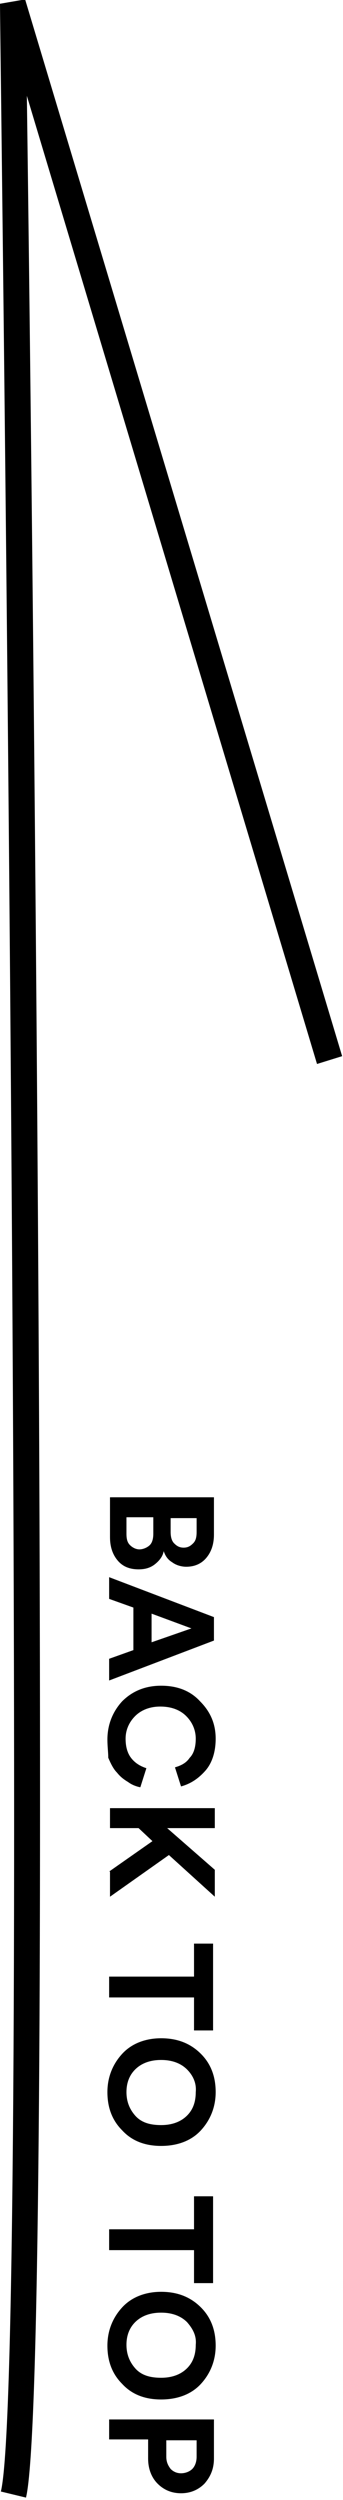 <?xml version="1.0" encoding="utf-8"?>
<!-- Generator: Adobe Illustrator 25.2.3, SVG Export Plug-In . SVG Version: 6.00 Build 0)  -->
<svg version="1.1" id="Layer_1" xmlns="http://www.w3.org/2000/svg" xmlns:xlink="http://www.w3.org/1999/xlink" x="0px" y="0px"
	 viewBox="0 0 39.6 287.9" style="enable-background:new 0 0 39.6 287.9;" xml:space="preserve">
<style type="text/css">
	.st0{display:none;}
	.st1{display:inline;fill:#1D1D1C;}
	.st2{enable-background:new    ;}
</style>
<g id="STUDIO_yk" class="st0">
	<path class="st1" d="M64.7-105.4L58-116.9c3.7-2.1,6.1-4.2,7.3-6.1c1.3-2,1.9-4.6,1.9-7.8c0-3.9-1.1-7.2-3.3-9.7
		c-2.2-2.6-4.9-3.9-8.2-3.9c-4.6,0-8.2,3.4-11,10.2l-3.8,9.3c-3.1,7.6-6.8,13.1-11.2,16.6c-4.4,3.5-9.8,5.3-16.2,5.3
		c-8.6,0-15.7-2.9-21.3-8.6c-5.7-5.8-8.5-12.9-8.5-21.5c0-8.1,2.4-14.8,7.2-20.1c4.8-5.2,11.6-8.5,20.3-9.8l3.2,14.3
		c-5.5,0.6-9.3,1.8-11.4,3.4c-4,2.9-6.1,7.1-6.1,12.7c0,4.4,1.5,8,4.4,10.9c2.9,2.9,6.7,4.4,11.2,4.4c1.8,0,3.5-0.2,5-0.8
		c1.5-0.5,2.9-1.3,4.2-2.4s2.5-2.4,3.6-4.1c1.1-1.7,2.2-3.7,3.2-6l3.8-9c5.4-12.8,13.3-19.2,23.7-19.2c7,0,12.9,2.7,17.6,8
		c4.8,5.4,7.1,12,7.1,20C80.5-119.9,75.2-111.5,64.7-105.4z"/>
	<path class="st1" d="M65.4-58.5h-80.1v-14.1h80.1v-21.5h13.2v57H65.4V-58.5z"/>
	<path class="st1" d="M78.7-10.4H22.4c-8,0-13.9,1.3-17.6,3.9C-0.6-2.5-3.3,3-3.3,10.1c0,7.1,2.7,12.7,8.1,16.6
		c3.6,2.6,9.5,3.9,17.6,3.9h56.3v14.1H18.5c-9.8,0-18-3.1-24.3-9.2c-7.1-6.9-10.7-15.4-10.7-25.4s3.6-18.5,10.7-25.4
		c6.4-6.1,14.5-9.2,24.3-9.2h60.1V-10.4z"/>
	<path class="st1" d="M-14.7,67h93.4v19.6c0,9.4-0.9,16.8-2.8,22.3c-1.8,5.9-4.9,11.1-9.3,15.9c-8.8,9.6-20.3,14.5-34.7,14.5
		c-14.4,0-26-5-34.8-15.1c-4.4-5-7.5-10.3-9.2-15.9c-1.7-5.2-2.6-12.5-2.6-22L-14.7,67L-14.7,67z M-1.5,81.1v6.4
		c0,6.3,0.7,11.6,2,15.8c1.4,4.2,3.7,8,6.7,11.4c6.3,6.9,14.6,10.4,24.7,10.4c10.2,0,18.5-3.4,24.9-10.3c5.7-6.2,8.5-15.3,8.5-27.3
		v-6.4H-1.5z"/>
	<path class="st1" d="M78.7,171.1h-93.4V157h93.4V171.1z"/>
	<path class="st1" d="M32.4,188.9c13.1,0,24.4,4.8,33.9,14.5c9.4,9.6,14.2,21.1,14.2,34.6c0,13.3-4.8,24.7-14.3,34.2
		c-9.5,9.6-20.9,14.3-34.3,14.3c-13.4,0-24.8-4.8-34.2-14.4c-9.4-9.6-14.1-21.3-14.1-34.9c0-12.1,4.2-22.9,12.5-32.5
		C5.3,194.2,17.4,188.9,32.4,188.9z M32.2,203.1c-10.3,0-18.8,3.5-25.5,10.4c-6.7,6.9-10,14.9-10,23.9c0,9.8,3.4,18.1,10.2,24.8
		c6.9,6.7,15.2,10.1,25,10.1c10,0,18.3-3.3,25-10c6.8-6.6,10.2-14.8,10.2-24.6c0-9.7-3.4-17.9-10.2-24.6
		C50.3,206.4,42,203.1,32.2,203.1z"/>
	<path class="st1" d="M-3.8,358.4l48-26.5v15.8l-33.9,18l33.9,16.8V398l-91-46.9v-15.5L-3.8,358.4z"/>
	<path class="st1" d="M87.4,420.8H25.1L44.2,440v18.3l-24.8-25.6l-34.2,27.5v-17.7L10.1,423l-2.2-2.2h-22.7v-13.6H87.4V420.8z"/>
</g>
<g id="BACK_TO_TOP" transform="translate(1.5 0.432)">
	<path d="M1.5,287.2l-2.9-0.7C2.1,272.3-1.5,2.7-1.5,0l2.9-0.5l36.6,121.7l-2.9,0.9L1.6,10.6C2.3,61.8,4.7,274.2,1.5,287.2z"/>
	<g class="st2">
		<path d="M23.2,172v4.3c0,1.1-0.3,2-0.9,2.7c-0.6,0.7-1.4,1-2.3,1c-0.6,0-1.2-0.2-1.6-0.5c-0.5-0.3-0.8-0.7-1-1.3
			c-0.1,0.6-0.5,1.1-1,1.5s-1.1,0.6-1.9,0.6c-1,0-1.8-0.3-2.4-1s-0.9-1.6-0.9-2.7V172H23.2z M13.1,174.3v1.9c0,0.6,0.1,1,0.4,1.3
			c0.3,0.3,0.7,0.5,1.1,0.5s0.9-0.2,1.2-0.5c0.3-0.3,0.4-0.8,0.4-1.3v-1.9H13.1z M18.2,174.3v1.7c0,0.5,0.1,1,0.4,1.3
			c0.3,0.3,0.6,0.5,1.1,0.5s0.8-0.2,1.1-0.5c0.3-0.3,0.4-0.7,0.4-1.3v-1.6H18.2z"/>
		<path d="M11.1,190.6l2.8-1v-4.9l-2.8-1v-2.5l12.1,4.6v2.7l-12.1,4.6V190.6z M20.6,187.1l-4.6-1.7v3.3L20.6,187.1z"/>
		<path d="M10.9,199.9c0-1.7,0.6-3.2,1.7-4.4c1.2-1.2,2.7-1.8,4.5-1.8c1.9,0,3.4,0.6,4.5,1.8c1.2,1.2,1.8,2.6,1.8,4.3
			c0,1.5-0.4,2.8-1.2,3.7c-0.8,0.9-1.7,1.5-2.8,1.8l-0.7-2.2c0.7-0.2,1.3-0.5,1.7-1.1c0.5-0.5,0.7-1.3,0.7-2.2c0-1-0.4-1.9-1.1-2.6
			c-0.7-0.7-1.7-1.1-3-1.1c-1.2,0-2.2,0.4-2.9,1.1c-0.7,0.7-1.1,1.6-1.1,2.6c0,0.9,0.2,1.7,0.7,2.3c0.5,0.6,1.1,0.9,1.7,1.1
			l-0.7,2.2c-0.5-0.1-1-0.3-1.4-0.6c-0.5-0.3-0.9-0.6-1.3-1.1c-0.4-0.4-0.7-1-1-1.7C11,201.4,10.9,200.7,10.9,199.9z"/>
		<path d="M11.1,215.1l5-3.5l-1.6-1.5h-3.3v-2.3h12.1v2.3h-5.5l5.5,4.8v3.1l-5.3-4.8l-6.8,4.8V215.1z"/>
		<path d="M20.9,233.4v-3.8h-9.8v-2.4h9.8v-3.8h2.2v10H20.9z"/>
		<path d="M17.1,234.3c1.9,0,3.4,0.6,4.6,1.8c1.2,1.2,1.7,2.7,1.7,4.4c0,1.7-0.6,3.2-1.7,4.4s-2.7,1.8-4.6,1.8
			c-1.9,0-3.4-0.6-4.5-1.8c-1.2-1.2-1.7-2.7-1.7-4.4c0-1.7,0.6-3.2,1.7-4.4C13.7,234.9,15.3,234.3,17.1,234.3z M20.1,237.9
			c-0.7-0.7-1.7-1.1-3-1.1c-1.3,0-2.3,0.4-3,1.1s-1,1.6-1,2.6c0,1,0.3,1.9,1,2.7s1.7,1.1,3,1.1c1.3,0,2.3-0.4,3-1.1
			c0.7-0.7,1-1.6,1-2.7C21.2,239.5,20.8,238.6,20.1,237.9z"/>
		<path d="M20.9,262.5v-3.8h-9.8v-2.4h9.8v-3.8h2.2v10H20.9z"/>
		<path d="M17.1,263.5c1.9,0,3.4,0.6,4.6,1.8s1.7,2.7,1.7,4.4c0,1.7-0.6,3.2-1.7,4.4s-2.7,1.8-4.6,1.8c-1.9,0-3.4-0.6-4.5-1.8
			c-1.2-1.2-1.7-2.7-1.7-4.4c0-1.7,0.6-3.2,1.7-4.4C13.7,264.1,15.3,263.5,17.1,263.5z M20.1,267c-0.7-0.7-1.7-1.1-3-1.1
			c-1.3,0-2.3,0.4-3,1.1s-1,1.6-1,2.6c0,1,0.3,1.9,1,2.7s1.7,1.1,3,1.1c1.3,0,2.3-0.4,3-1.1c0.7-0.7,1-1.6,1-2.7
			C21.2,268.6,20.8,267.8,20.1,267z"/>
		<path d="M15.6,282.7v-2.2h-4.5v-2.3h12.1v4.5c0,1.2-0.4,2.1-1.1,2.9c-0.7,0.7-1.6,1.1-2.7,1.1s-2-0.4-2.7-1.1
			C16,284.9,15.6,283.9,15.6,282.7z M17.7,280.6v1.9c0,0.6,0.2,1,0.5,1.4c0.3,0.3,0.7,0.5,1.2,0.5c0.5,0,1-0.2,1.3-0.5
			c0.3-0.3,0.5-0.8,0.5-1.4v-1.9H17.7z"/>
	</g>
</g>
</svg>
